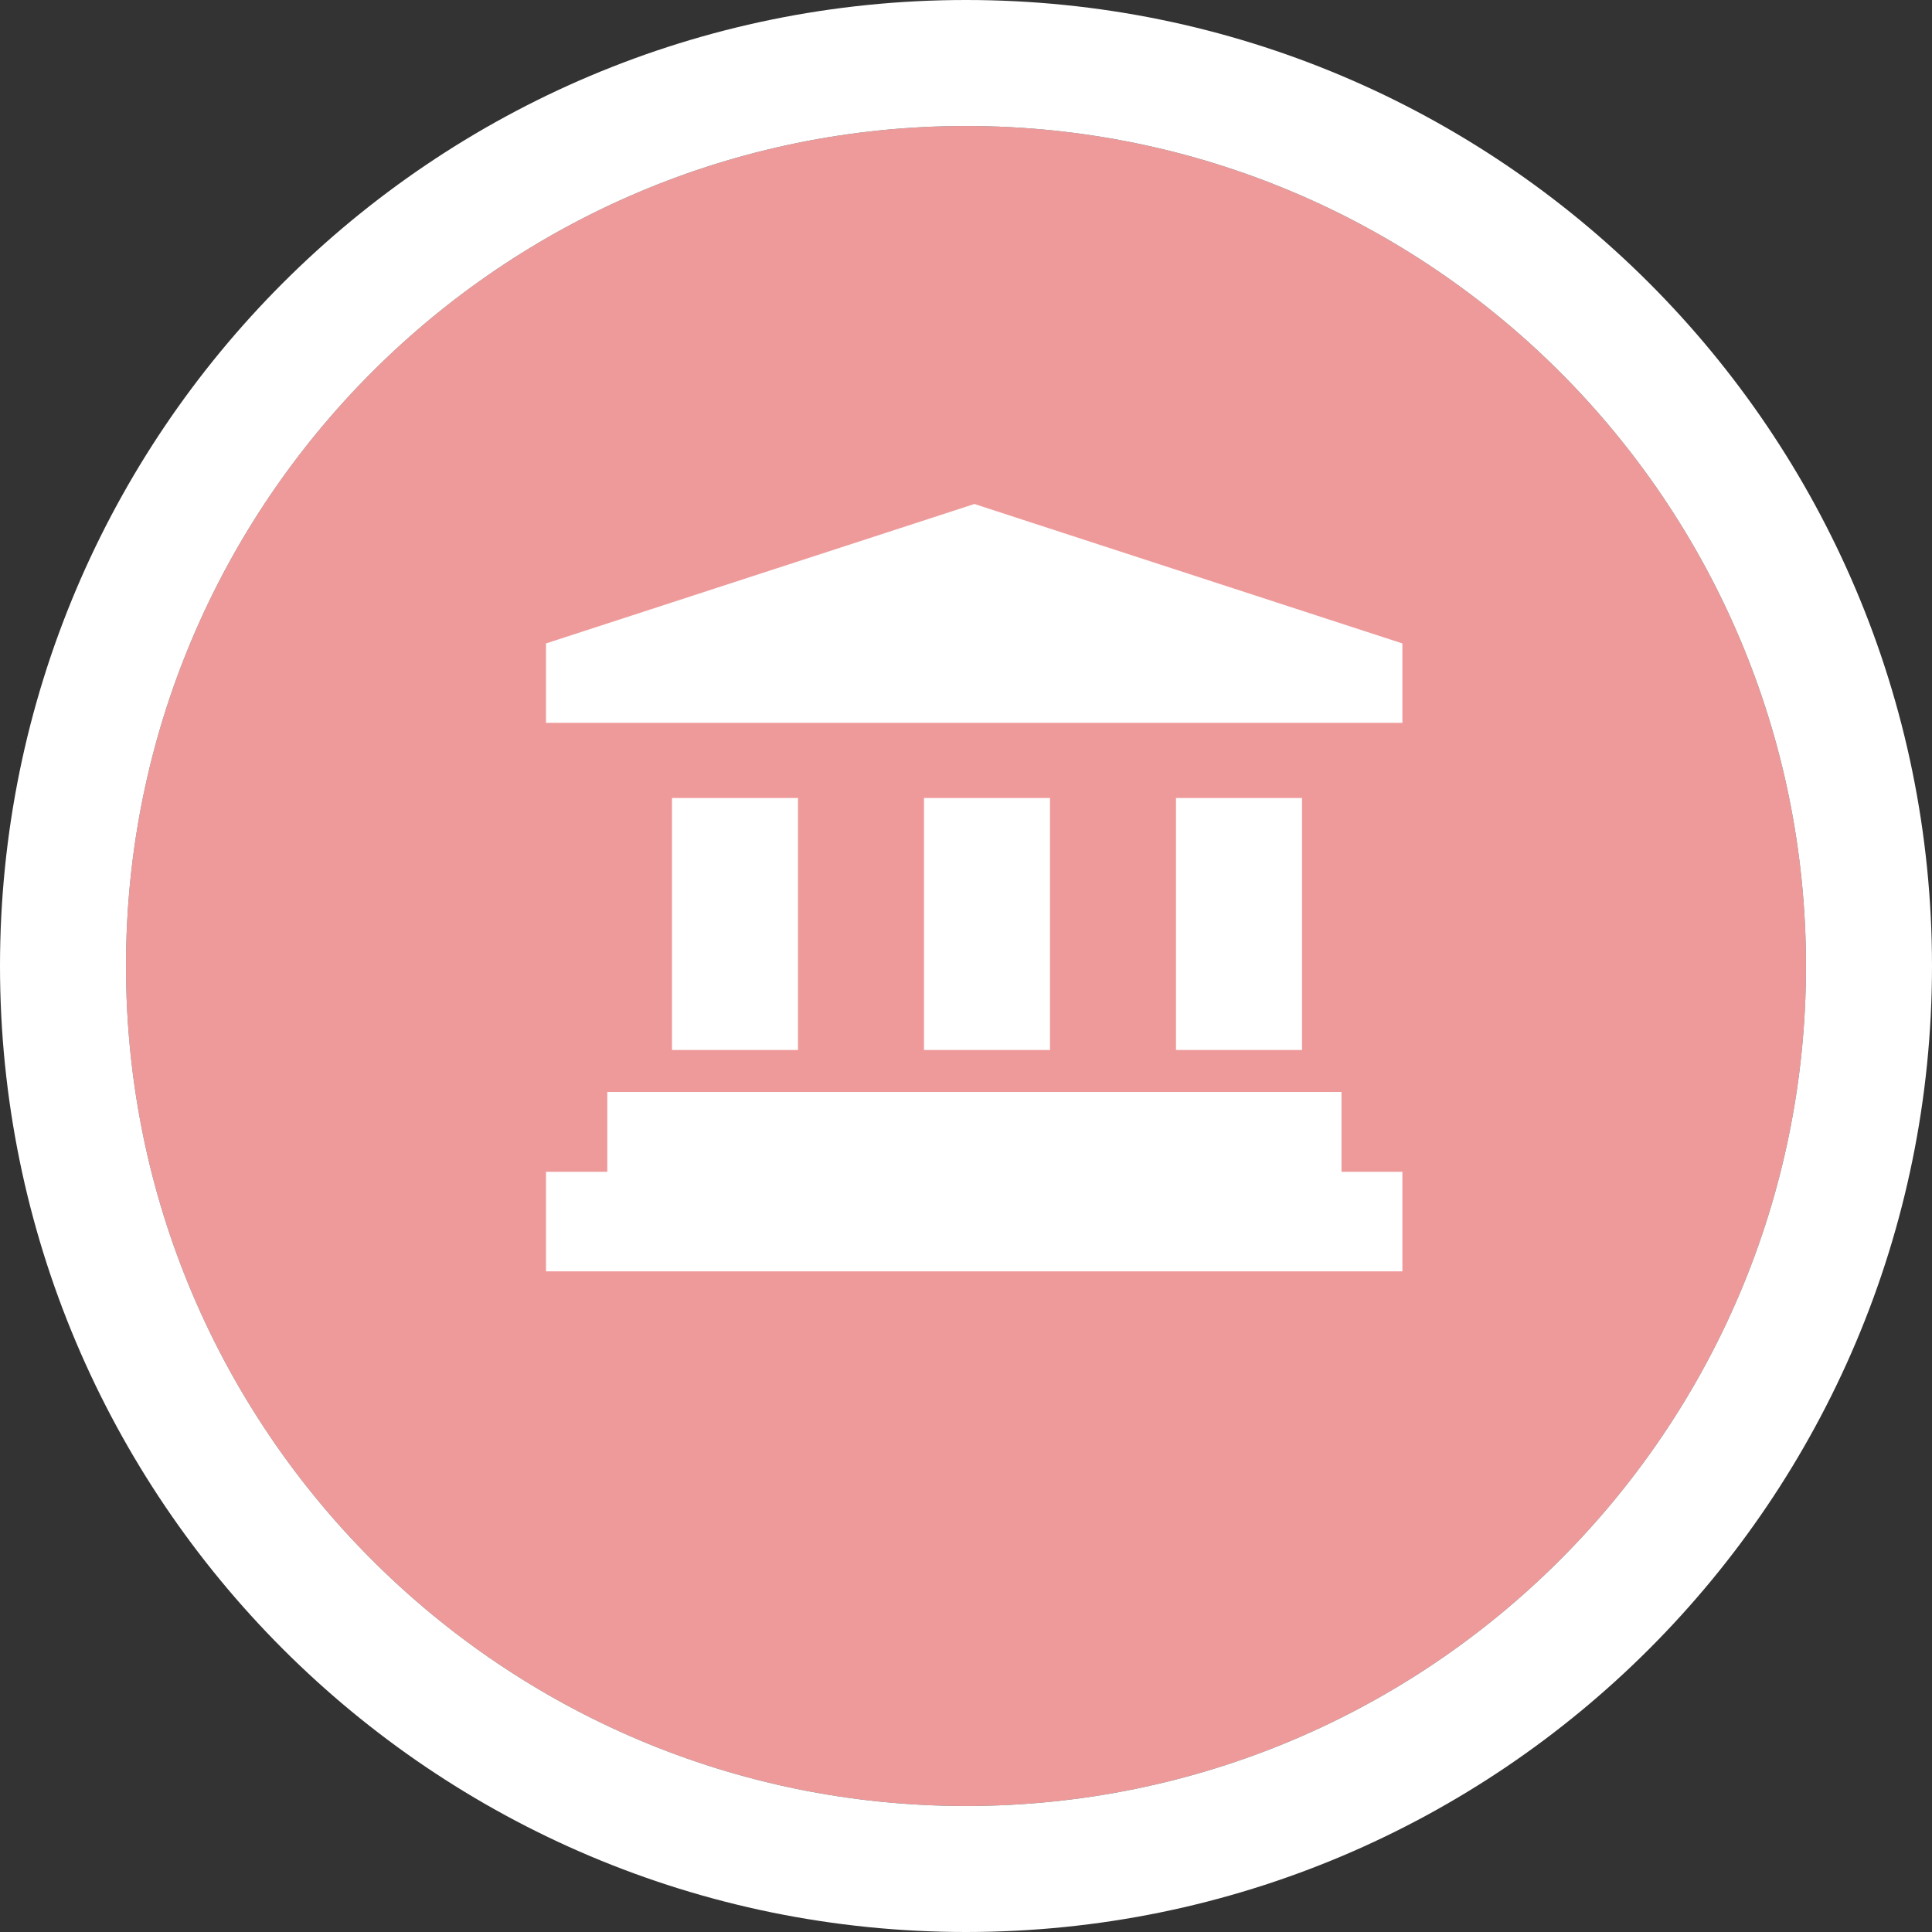 <svg id="SvgjsSvg1120" xmlns="http://www.w3.org/2000/svg" version="1.1" xmlns:xlink="http://www.w3.org/1999/xlink" xmlns:svgjs="http://svgjs.com/svgjs" width="46" height="46" viewBox="0 0 46 46"><rect x="0" y="0" width="46" height="46" fill="#333333" stroke="none"/><title>museums &amp; attractions</title><desc>Created with Avocode.</desc><defs id="SvgjsDefs1121"><clipPath id="SvgjsClipPath1125"><path id="SvgjsPath1124" d="M653 423L653 377L699 377L699 423ZM676 420C687.046 420 696 411.046 696 400C696 388.954 687.046 380 676 380C664.954 380 656 388.954 656 400C656 411.046 664.954 420 676 420Z " fill="#ffffff"></path></clipPath></defs><path id="SvgjsPath1122" d="M656 400C656 388.954 664.954 380 676 380C687.046 380 696 388.954 696 400C696 411.046 687.046 420 676 420C664.954 420 656 411.046 656 400Z " fill="#ef9a9a" fill-opacity="1" transform="matrix(1,0,0,1,-653,-377)"></path><path id="SvgjsPath1123" d="M656 400C656 388.954 664.954 380 676 380C687.046 380 696 388.954 696 400C696 411.046 687.046 420 676 420C664.954 420 656 411.046 656 400Z " fill-opacity="0" fill="#ffffff" stroke-dasharray="0" stroke-linejoin="miter" stroke-linecap="butt" stroke-opacity="1" stroke="#ffffff" stroke-miterlimit="50" stroke-width="6" clip-path="url(&quot;#SvgjsClipPath1125&quot;)" transform="matrix(1,0,0,1,-653,-377)"></path><path id="SvgjsPath1126" d="M684.94 404.9L684.94 403L667.46 403L667.46 404.9L666 404.9L666 407.27L686.39 407.27L686.39 404.9Z " fill="#ffffff" fill-opacity="1" transform="matrix(1,0,0,1,-653,-377)"></path><path id="SvgjsPath1127" d="M675 402L675 396L678 396L678 402Z " fill="#ffffff" fill-opacity="1" transform="matrix(1,0,0,1,-653,-377)"></path><path id="SvgjsPath1128" d="M681 402L681 396L684 396L684 402Z " fill="#ffffff" fill-opacity="1" transform="matrix(1,0,0,1,-653,-377)"></path><path id="SvgjsPath1129" d="M669 402L669 396L672 396L672 402Z " fill="#ffffff" fill-opacity="1" transform="matrix(1,0,0,1,-653,-377)"></path><path id="SvgjsPath1130" d="M676.2 389L666 392.32L666 394.21L686.39 394.21L686.39 392.32Z " fill="#ffffff" fill-opacity="1" transform="matrix(1,0,0,1,-653,-377)"></path></svg>